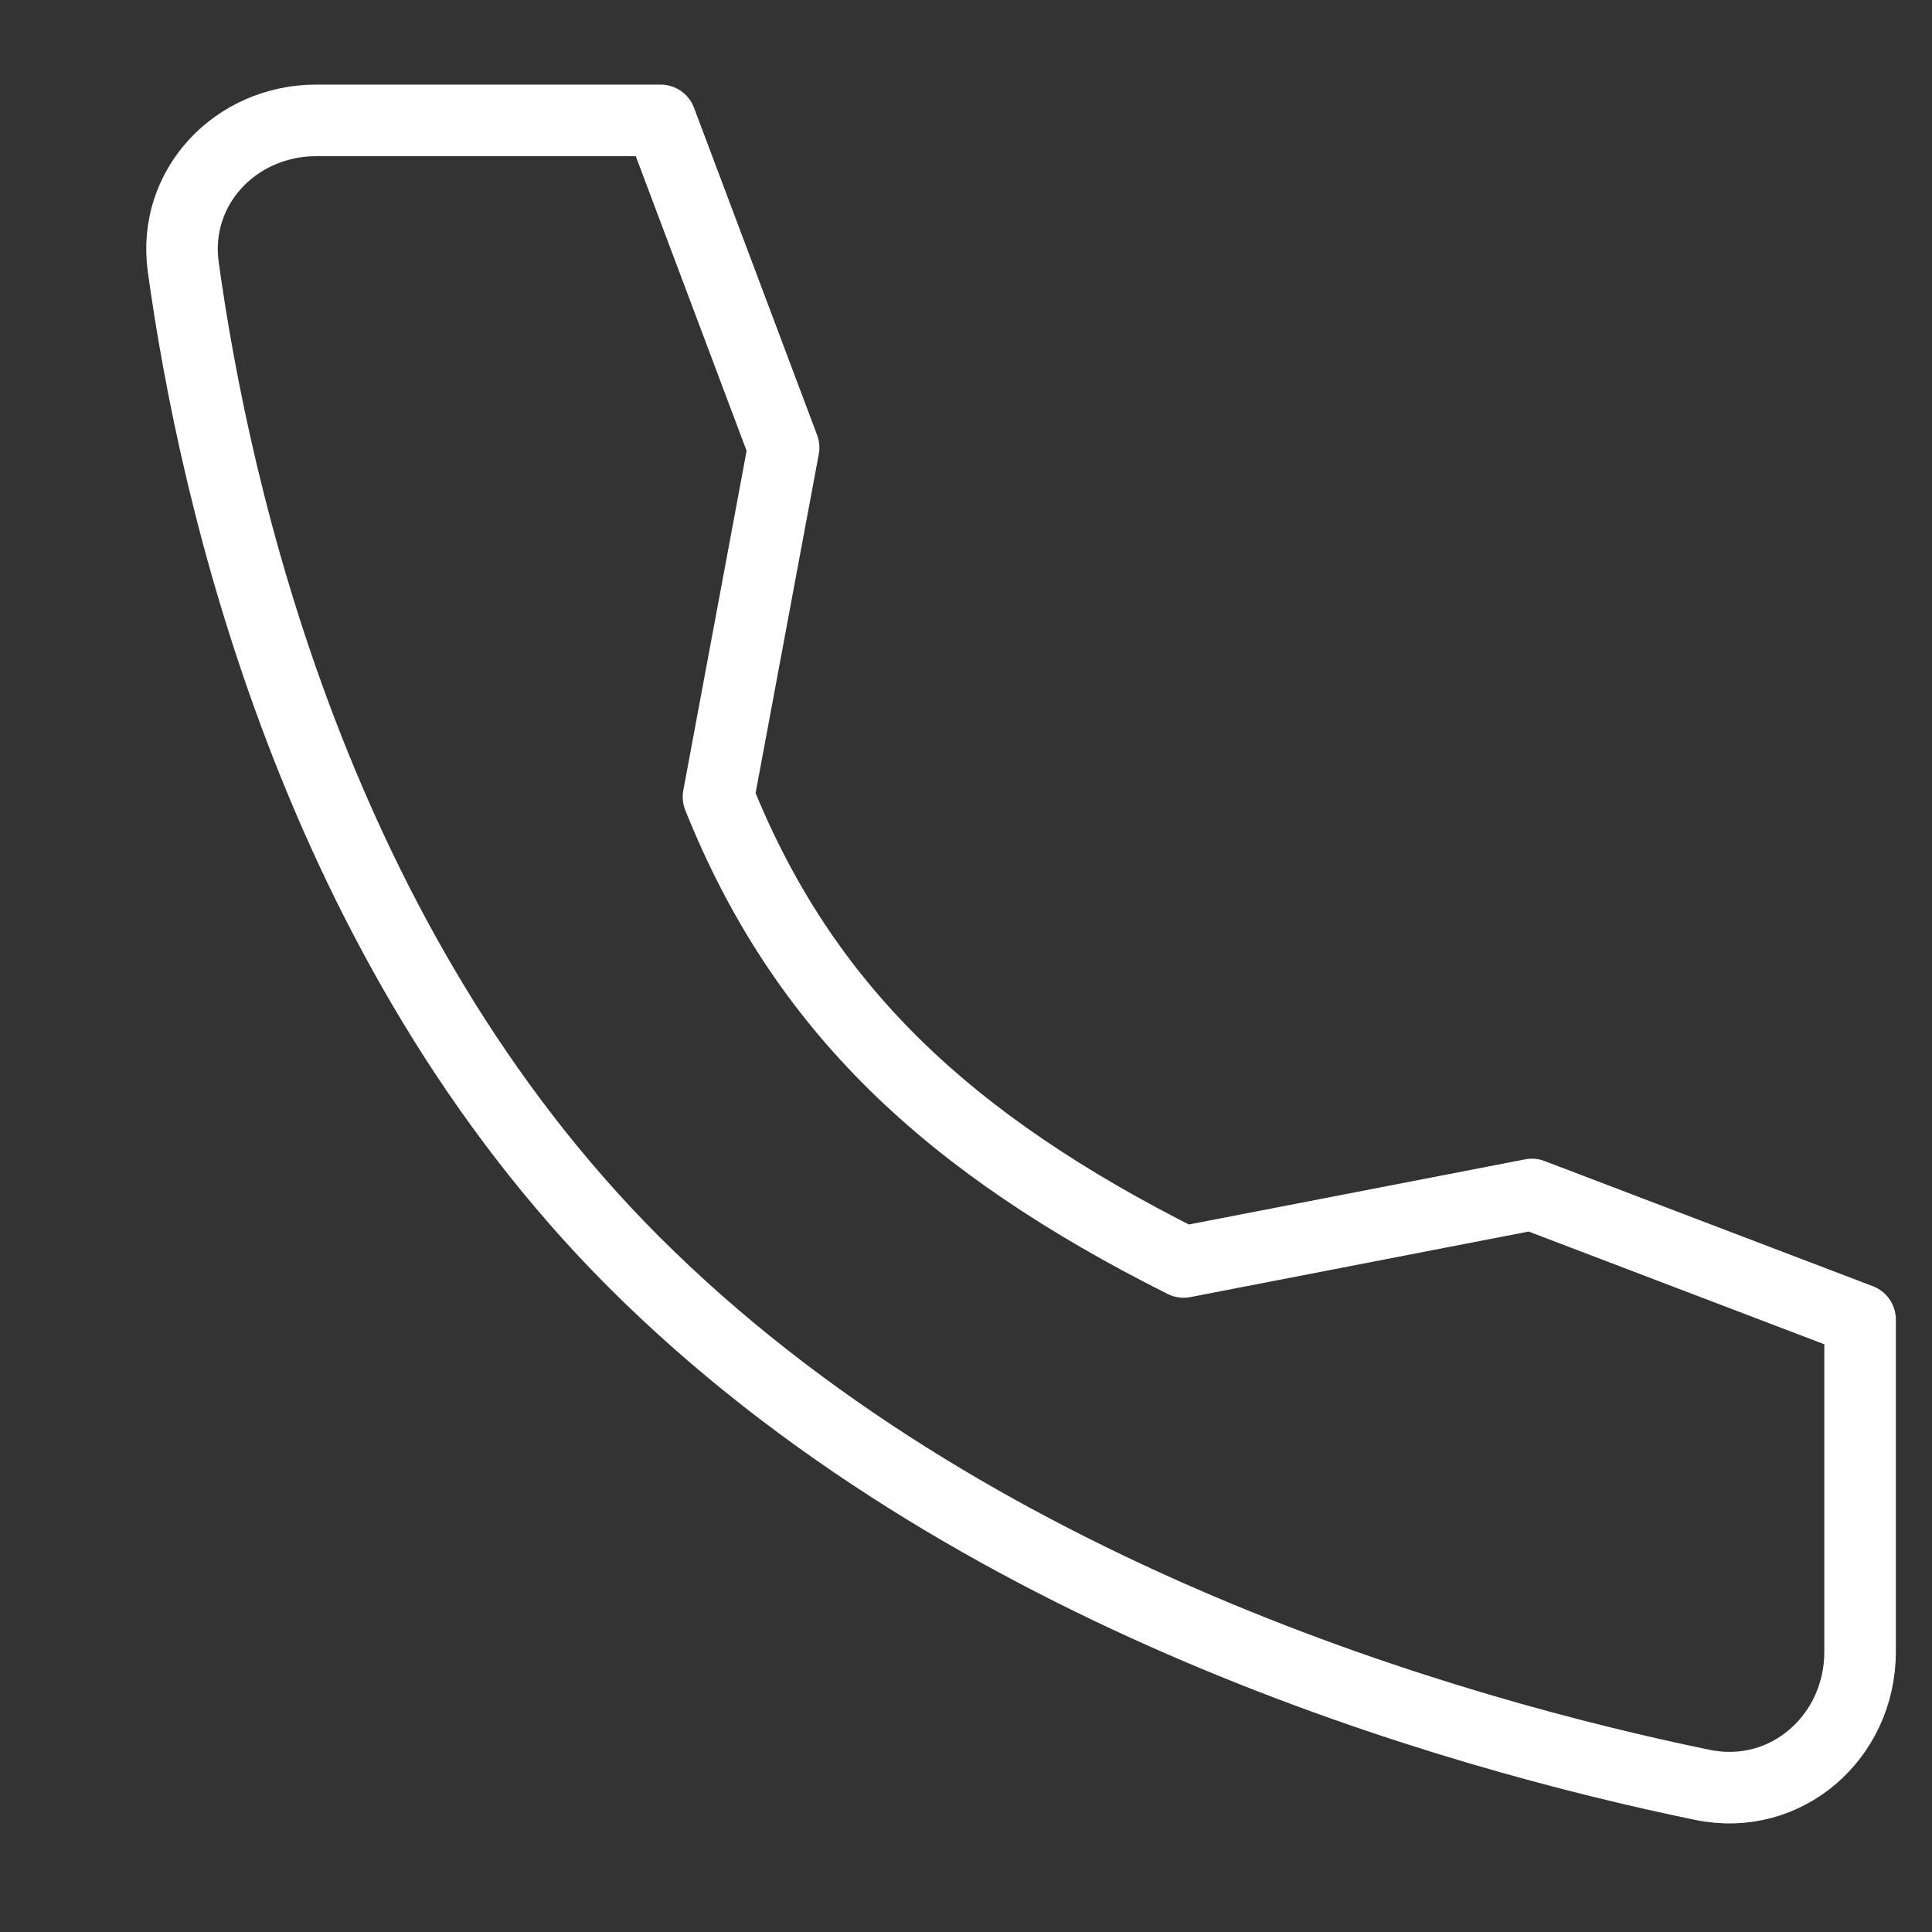 <svg width="27" height="27" viewBox="0 0 27 27" fill="none" xmlns="http://www.w3.org/2000/svg">
<rect x="0" y="0" width="27" height="27" fill="#333333" stroke="none"/>
<path d="M21.408 16.693L16.541 17.636C13.253 15.986 11.223 14.091 10.041 11.136L10.951 6.255L9.231 1.682L4.423 1.682C3.296 1.682 2.407 2.613 2.561 3.73C3.002 6.924 4.41 13.188 8.859 17.636C13.528 22.305 20.331 24.23 23.793 24.944C24.961 25.185 25.995 24.276 25.995 23.084L25.995 18.442L21.408 16.693Z" stroke="white" stroke-linecap="round" stroke-linejoin="round"/>
</svg>
